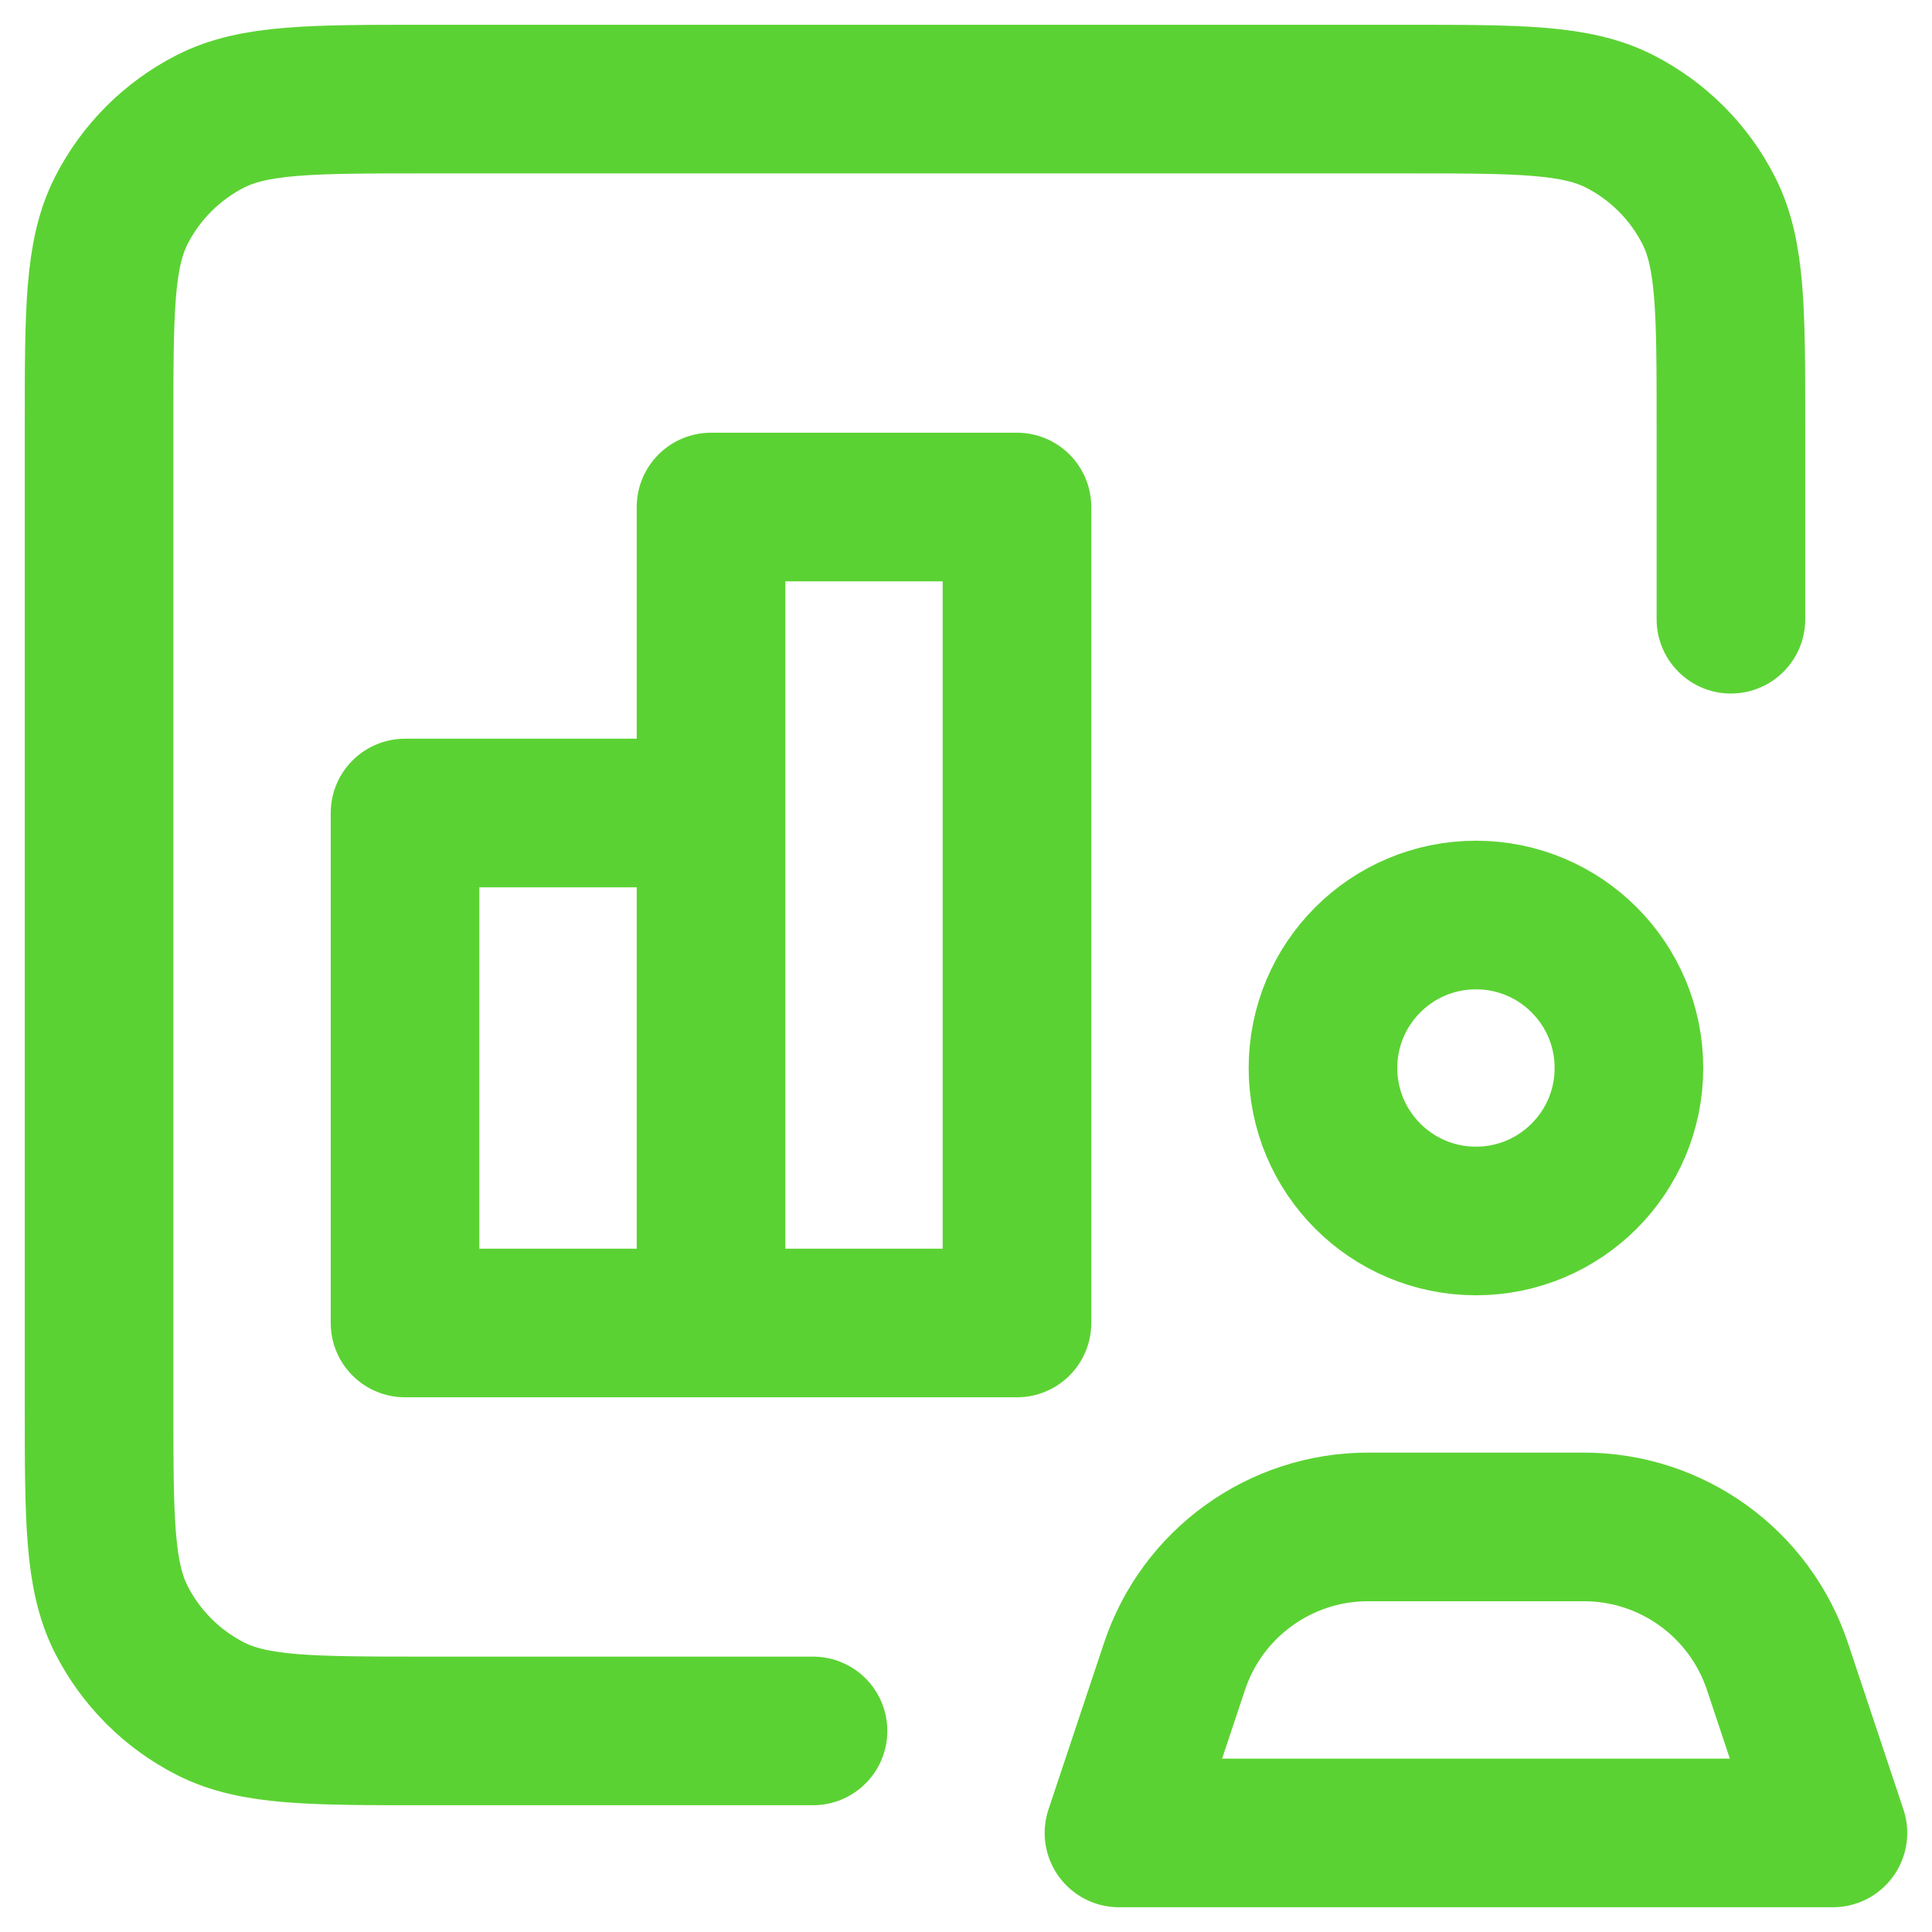 <?xml version="1.0" encoding="UTF-8"?> <svg xmlns="http://www.w3.org/2000/svg" width="39" height="39" viewBox="0 0 39 39" fill="none"><path d="M14.353 26.706V16.412H8.176V26.706H14.353ZM14.353 26.706H20.529V10.235H14.353V26.706ZM16.412 34.941H8.588C6.282 34.941 5.129 34.941 4.248 34.492C3.473 34.098 2.844 33.468 2.449 32.693C2 31.812 2 30.659 2 28.353V8.588C2 6.282 2 5.129 2.449 4.248C2.844 3.473 3.473 2.844 4.248 2.449C5.129 2 6.282 2 8.588 2H28.353C30.659 2 31.812 2 32.693 2.449C33.468 2.844 34.098 3.473 34.492 4.248C34.941 5.129 34.941 6.282 34.941 8.588V12.5M32.882 21.559C32.882 23.264 31.5 24.647 29.794 24.647C28.089 24.647 26.706 23.264 26.706 21.559C26.706 19.853 28.089 18.471 29.794 18.471C31.5 18.471 32.882 19.853 32.882 21.559ZM31.973 30.823H27.615C25.843 30.823 24.269 31.958 23.709 33.639L22.588 37H37L35.88 33.639C35.319 31.958 33.746 30.823 31.973 30.823Z" stroke="#5BD233" stroke-width="3" stroke-linecap="round" stroke-linejoin="round"></path></svg> 